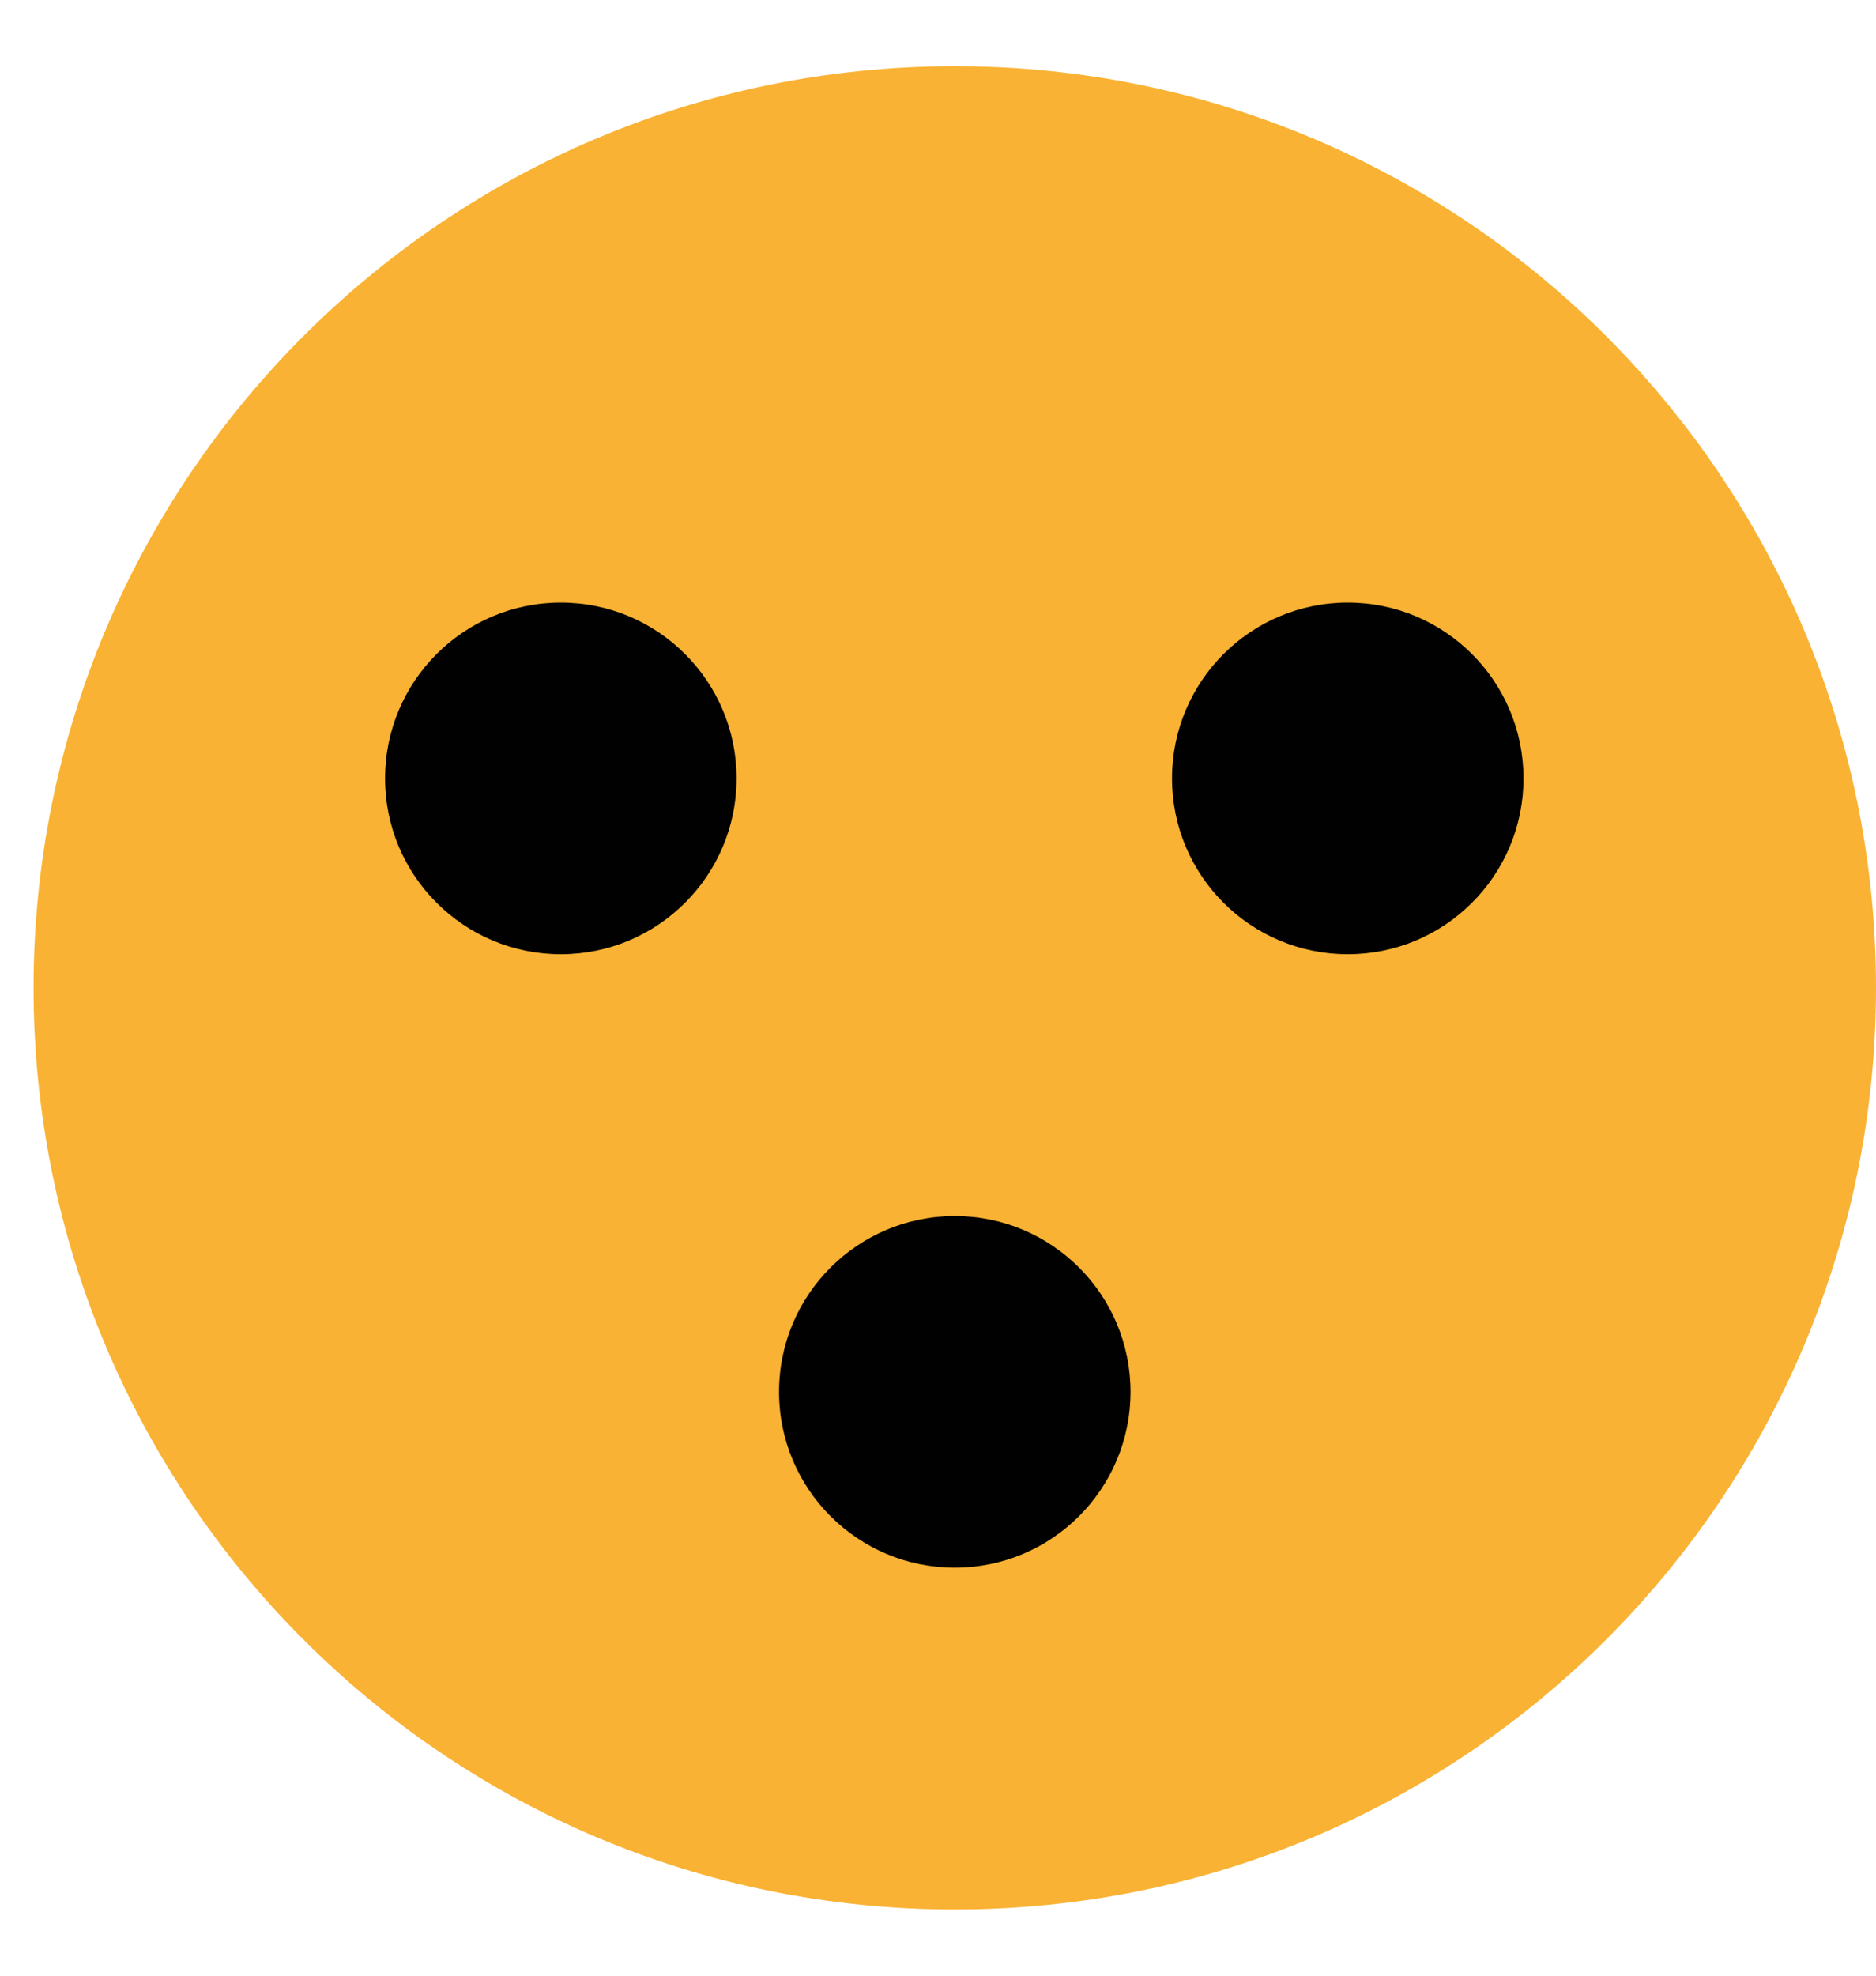 <svg width="19" height="20" viewBox="0 0 19 20" fill="none" xmlns="http://www.w3.org/2000/svg">
<path d="M9.67 19.33C14.823 19.33 19 15.153 19 10C19 4.847 14.823 0.67 9.67 0.67C4.517 0.67 0.34 4.847 0.34 10C0.34 15.153 4.517 19.33 9.67 19.33Z" fill="#F9B233"/>
<path d="M5.68 9.66C6.663 9.66 7.46 8.863 7.46 7.88C7.46 6.897 6.663 6.1 5.68 6.1C4.697 6.1 3.9 6.897 3.9 7.88C3.9 8.863 4.697 9.66 5.68 9.66Z" fill="#010101"/>
<path d="M13.65 9.66C14.633 9.66 15.43 8.863 15.43 7.88C15.43 6.897 14.633 6.1 13.65 6.1C12.667 6.1 11.87 6.897 11.87 7.88C11.87 8.863 12.667 9.66 13.65 9.66Z" fill="#010101"/>
<path d="M9.67 15.87C10.653 15.87 11.45 15.073 11.45 14.09C11.45 13.107 10.653 12.31 9.67 12.31C8.687 12.31 7.89 13.107 7.89 14.09C7.89 15.073 8.687 15.87 9.67 15.87Z" fill="#010101"/>
</svg>
